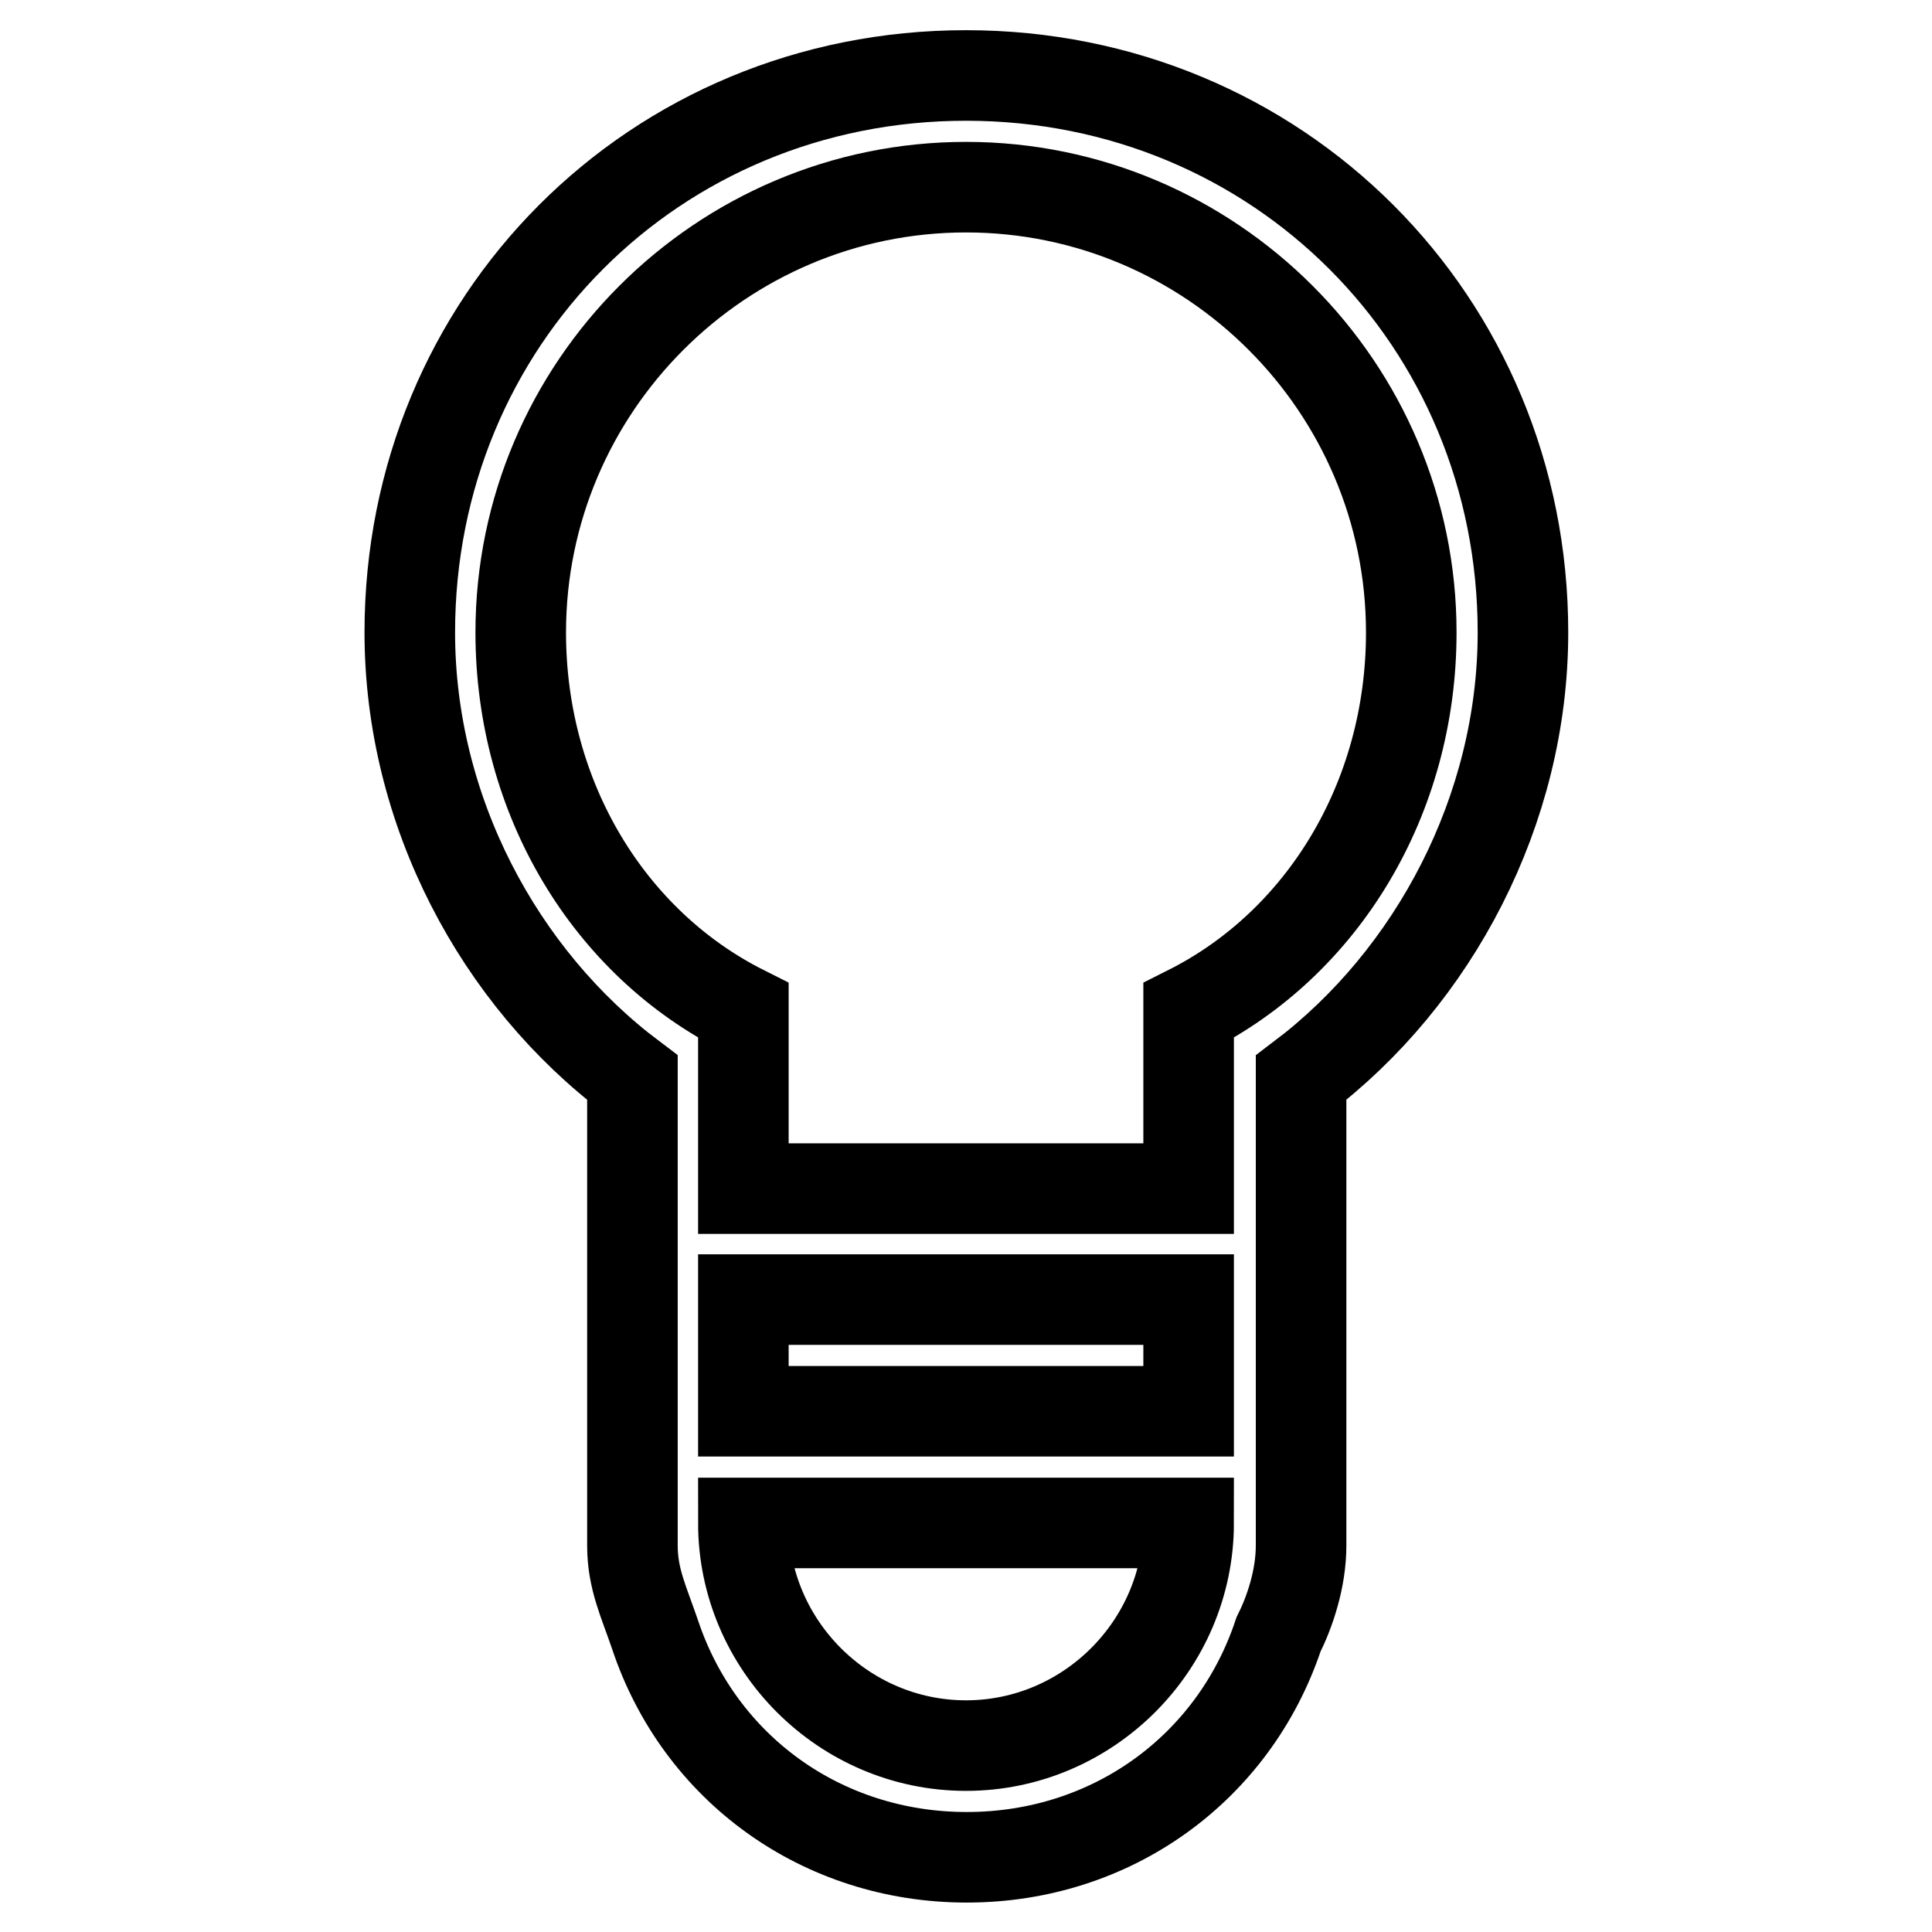 <?xml version="1.0" encoding="utf-8"?>
<!-- Svg Vector Icons : http://www.onlinewebfonts.com/icon -->
<!DOCTYPE svg PUBLIC "-//W3C//DTD SVG 1.1//EN" "http://www.w3.org/Graphics/SVG/1.1/DTD/svg11.dtd">
<svg version="1.1" xmlns="http://www.w3.org/2000/svg" xmlns:xlink="http://www.w3.org/1999/xlink" x="0px" y="0px" viewBox="0 0 256 256" enable-background="new 0 0 256 256" xml:space="preserve">
<g> <path stroke-width="12" fill-opacity="0" stroke="#000000"  d="M201.8,83.8c0-41.3-32.5-73.8-73.8-73.8S54.3,42.5,54.3,83.8c0,23.6,11.8,45.7,29.5,59l0,0v62 c0,4.4,1.5,7.4,3,11.8c5.9,17.7,22.1,29.5,41.3,29.5s35.4-11.8,41.3-29.5c1.5-3,3-7.4,3-11.8v-62l0,0 C190,129.5,201.8,107.3,201.8,83.8z M128,231.3c-16.2,0-29.5-13.3-29.5-29.5h59C157.5,218,144.2,231.3,128,231.3z M157.5,187h-59 v-14.8h59V187z M157.5,133.9v23.6h-59v-23.6C80.8,125,69,105.9,69,83.8c0-32.5,26.5-59,59-59s59,26.5,59,59 C187,105.9,175.2,125,157.5,133.9z"/></g>
</svg>